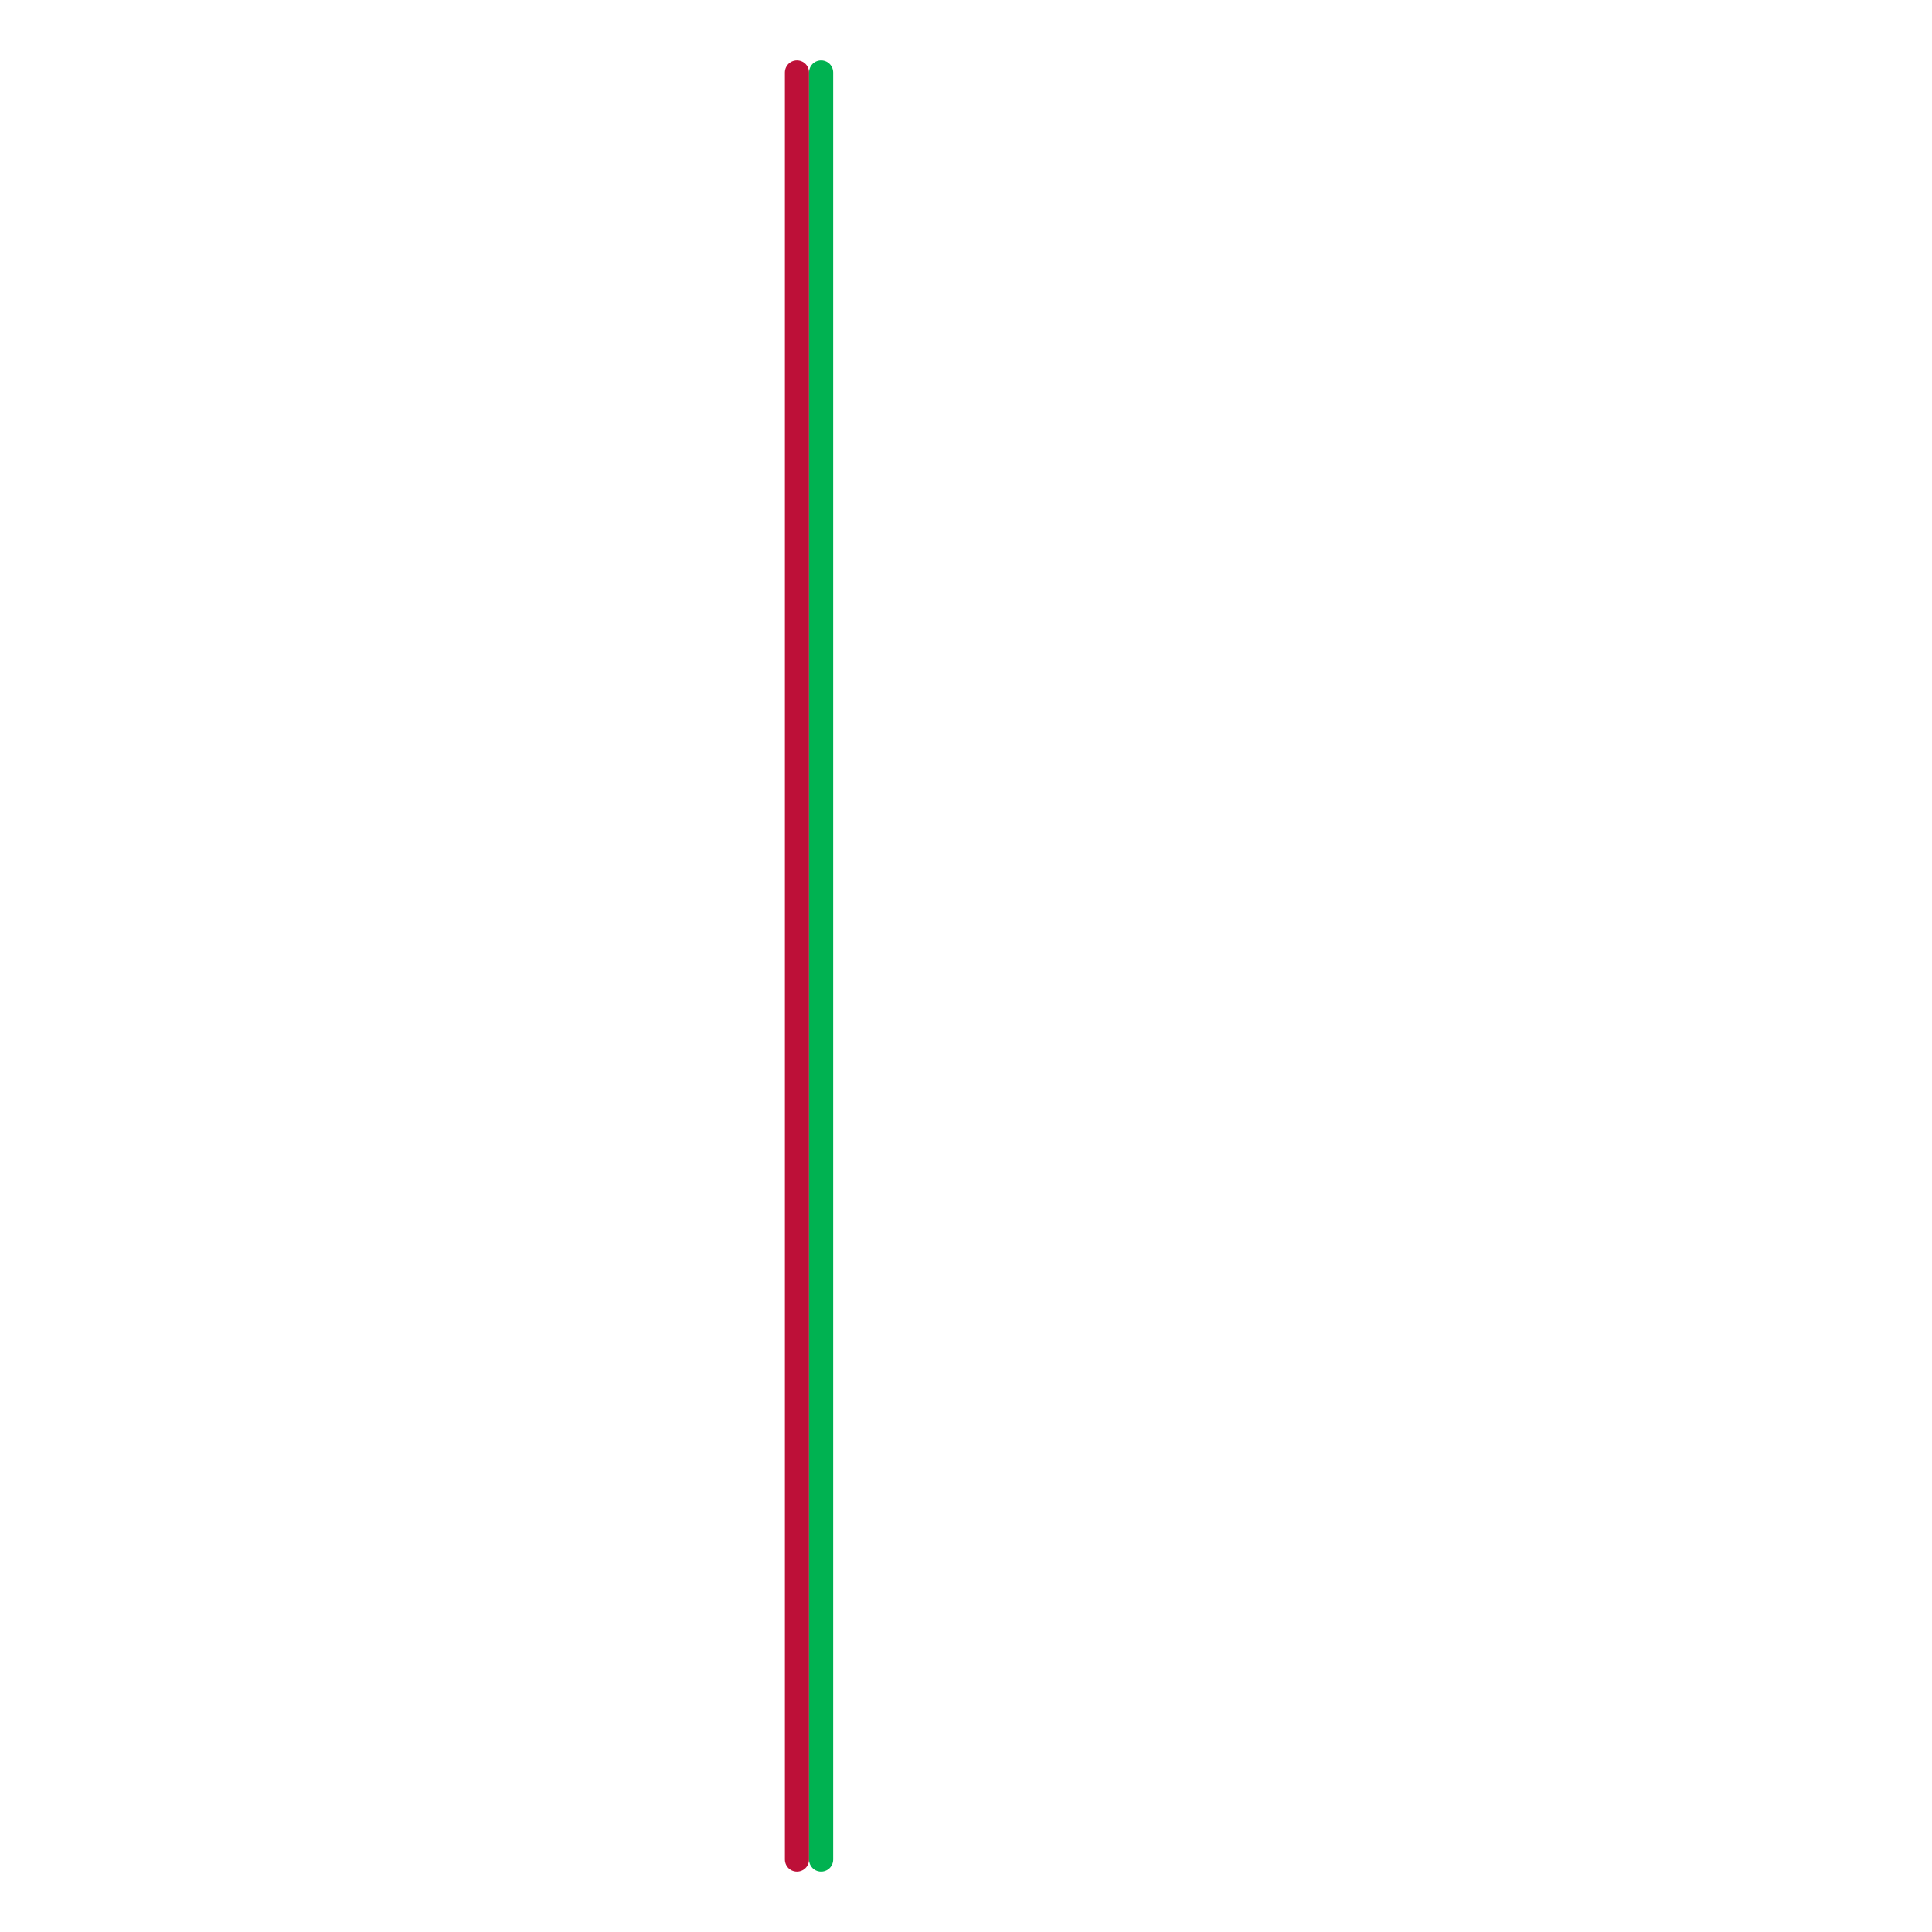 
<svg version="1.1" xmlns="http://www.w3.org/2000/svg" viewBox="0 0 80 80">
<style>text { font: 1px Helvetica; font-weight: 600; white-space: pre; dominant-baseline: central; } line { stroke-width: 1; fill: none; stroke-linecap: round; stroke-linejoin: round; } .c0 { stroke: #bd1038 } .c1 { stroke: #00b251 } .w1 { stroke-width: 1; }</style><defs></defs><line class="c0 " x1="33" y1="3" x2="33" y2="77"/><line class="c1 " x1="34" y1="3" x2="34" y2="77"/>
</svg>
